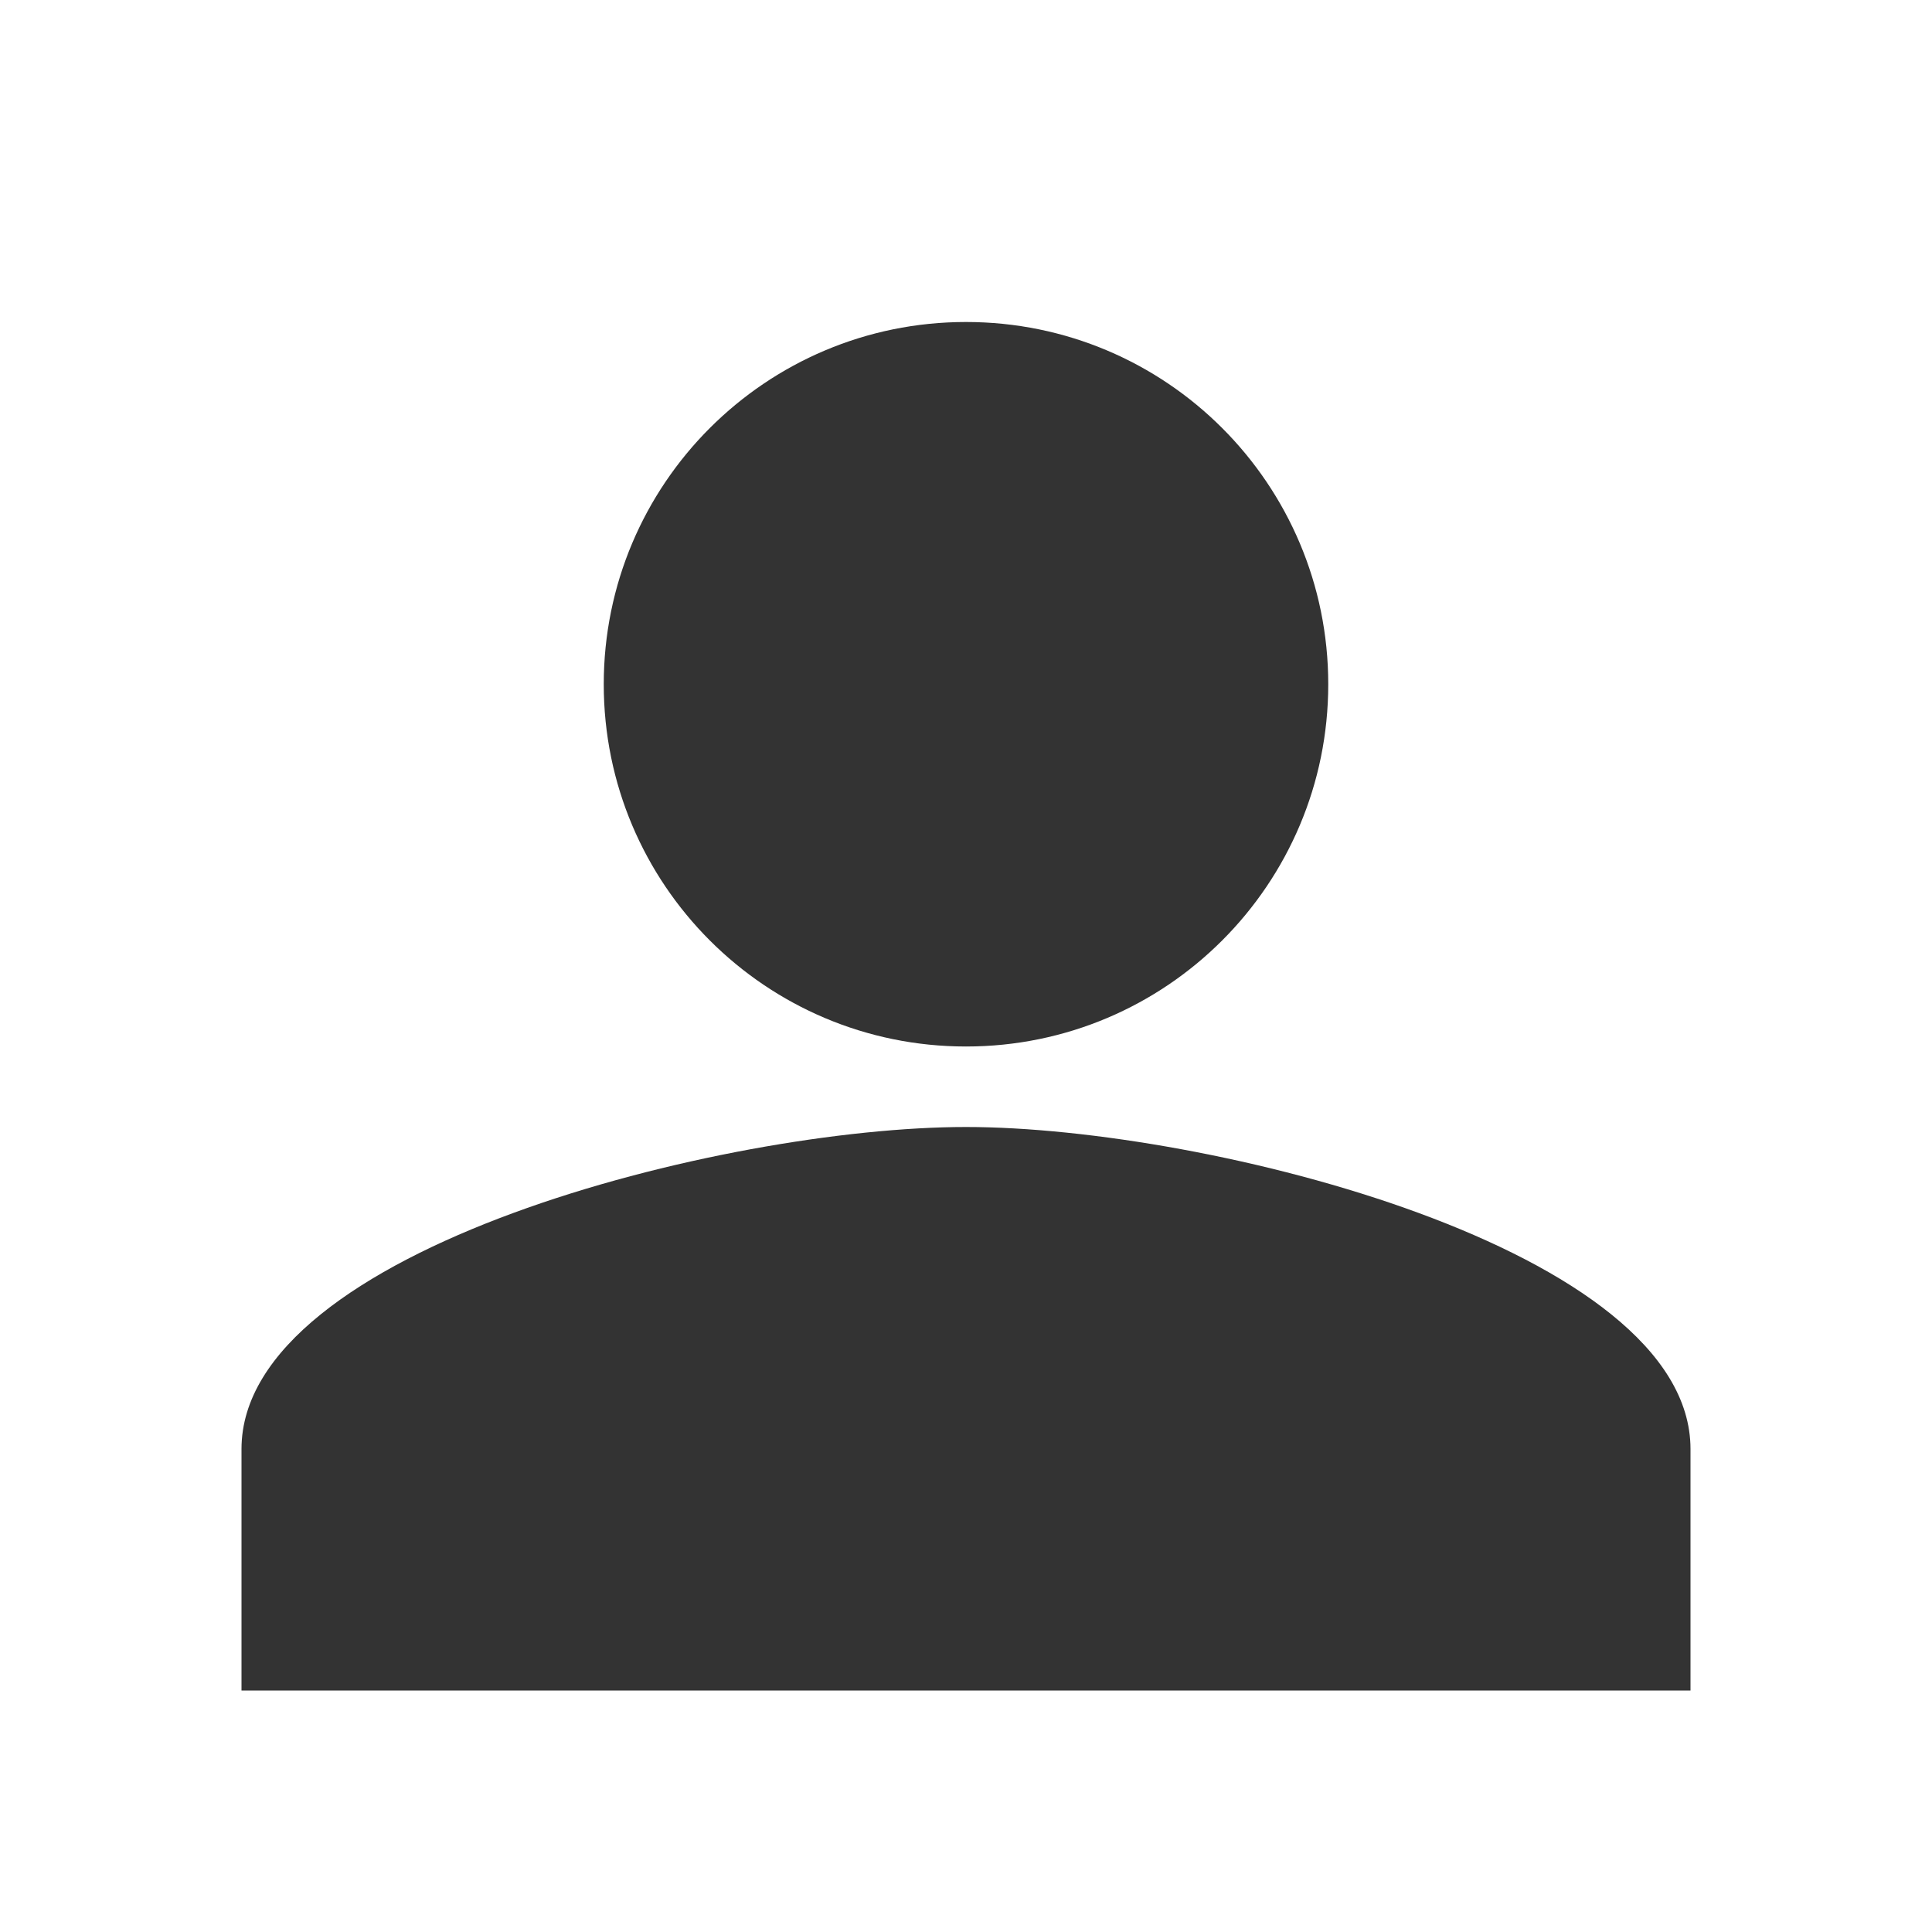 <svg xmlns="http://www.w3.org/2000/svg" fill="none" height="48" viewBox="0 0 48 48" width="48"><g fill="#333"><path d="m33 17c0 4.973-4.027 9-9 9s-9-4.027-9-9 4.027-9 9-9 9 4.027 9 9z"></path><path d="m24 28c-6.008 0-18 3.035-18 8v6h36v-6c0-4.965-11.992-8-18-8z"></path></g></svg>